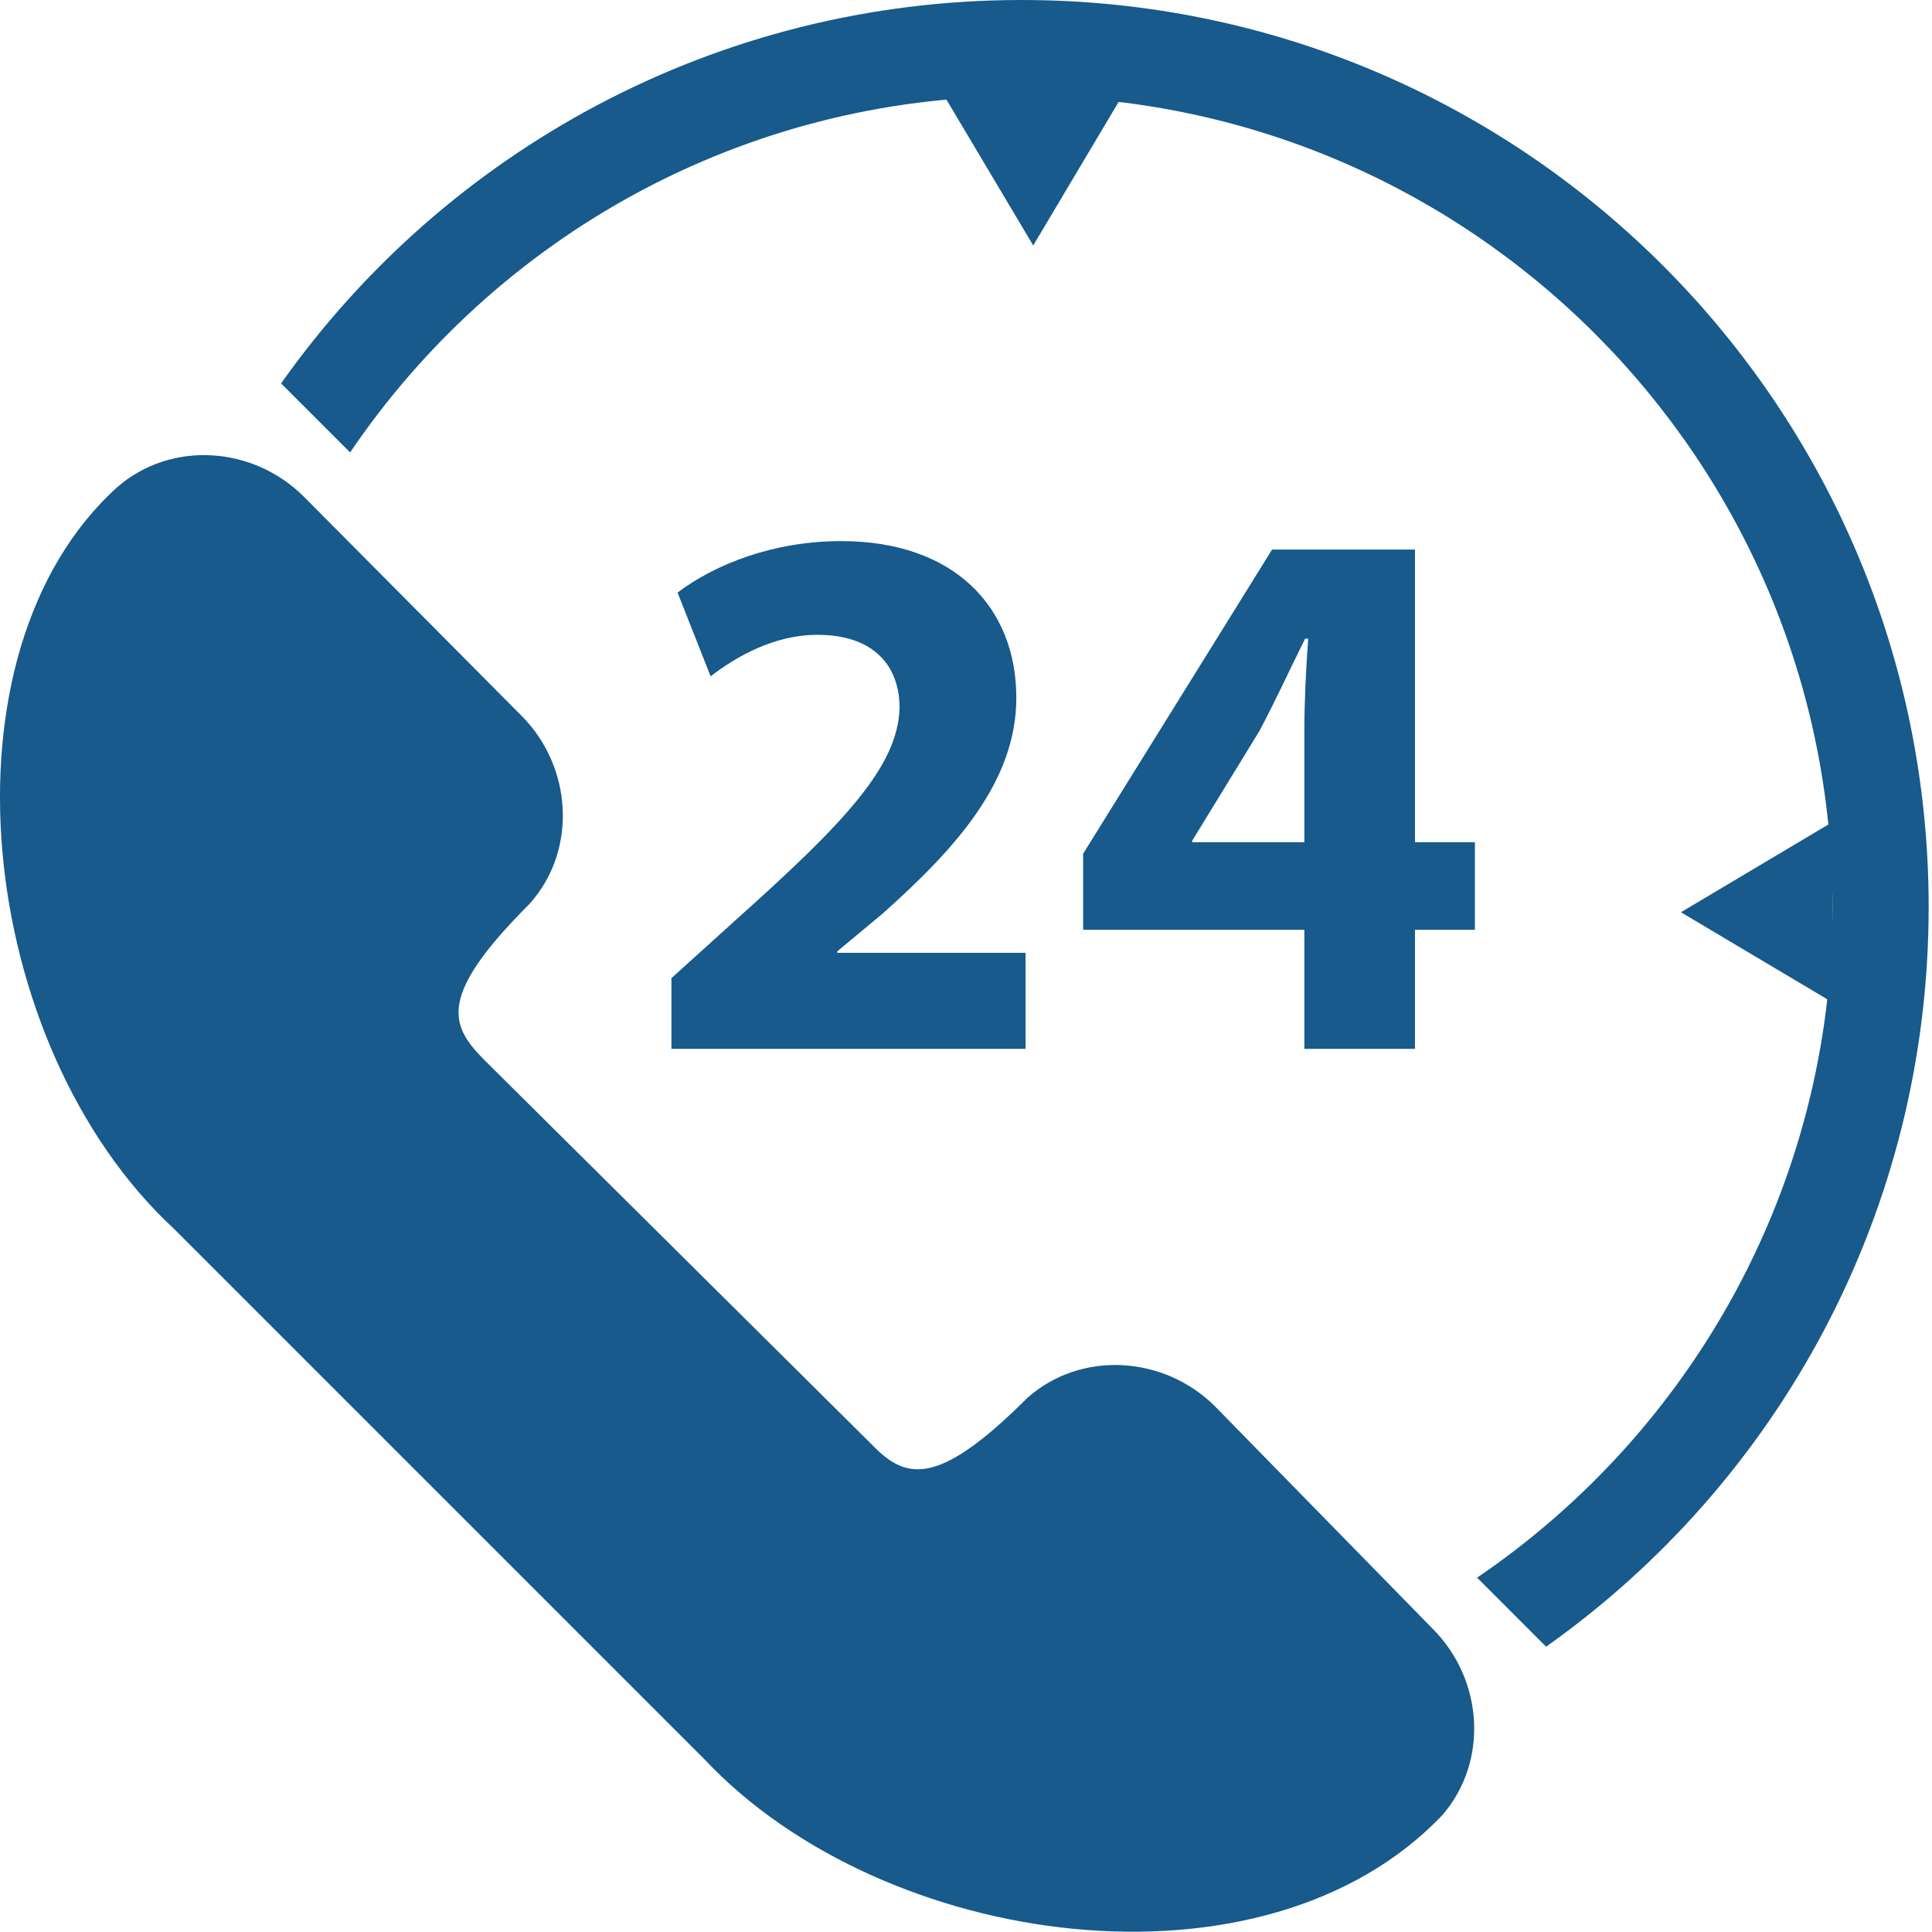 <?xml version="1.0" encoding="UTF-8"?>
<!-- Generator: Adobe Illustrator 16.0.0, SVG Export Plug-In . SVG Version: 6.00 Build 0)  -->
<svg xmlns="http://www.w3.org/2000/svg" xmlns:xlink="http://www.w3.org/1999/xlink" version="1.1" id="Emergency" x="0px" y="0px" width="400px" height="400px" viewBox="0 0 400 400" xml:space="preserve">
<g>
	<polyline fill="#175A8B" points="195.243,19.435 232.59,19.435 213.92,50.821  "></polyline>
	<polyline fill="#175A8B" points="379.398,170.196 379.398,207.536 348.015,188.87  "></polyline>
	<g>
		<path fill="#175A8B" d="M399.309,187.786C399.309,84.115,315.287,0,211.518,0C148.211,0,92.135,31.337,58.199,79.382l14.29,14.287    c30.182-44.556,81.166-73.758,139.029-73.758c92.684,0,167.881,75.188,167.881,167.875c0,57.774-29.201,108.673-73.578,138.85    l14.281,14.294C368.053,306.995,399.309,251.006,399.309,187.786z"></path>
	</g>
	<path fill="#175A8B" d="M251.575,291.192c-10.538-10.54-27.78-11.67-38.918-1.731c-19.12,19.118-25.443,16.635-32.444,9.332   l-79.866-79.263c-7.301-7.304-9.785-13.324,9.335-32.444c9.935-11.139,8.807-28.378-1.731-38.919l-45.016-45.311   c-10.538-10.538-27.475-11.668-38.616-2.034c-38.083,34.323-29.353,115.544,11.668,153.561l109.976,109.977   c37.036,39.292,115.769,50.207,152.66,11.44c9.635-11.144,8.504-28.079-2.037-38.613L251.575,291.192z"></path>
	<g>
		<path fill="#175A8B" d="M139.011,217.152v-14.632l13.359-12.087c22.583-20.198,33.557-31.807,33.875-43.894    c0-8.43-5.089-15.109-17.017-15.109c-8.907,0-16.699,4.453-22.106,8.588l-6.839-17.335c7.792-5.884,19.879-10.655,33.875-10.655    c23.379,0,36.26,13.677,36.26,32.443c0,17.335-12.563,31.172-27.513,44.531l-9.542,7.952v0.318h38.965v19.88H139.011z"></path>
		<path fill="#175A8B" d="M270.053,217.152v-24.651h-45.802v-15.745l39.123-62.979h29.581v60.592h12.405v18.131h-12.405v24.651    H270.053z M270.053,174.371V151.47c0-6.203,0.317-12.564,0.796-19.244h-0.637c-3.34,6.68-6.043,12.723-9.542,19.244    l-13.837,22.583v0.318H270.053z"></path>
	</g>
</g>
<g>
</g>
<g>
</g>
<g>
</g>
<g>
</g>
<g>
</g>
<g>
</g>
</svg>
